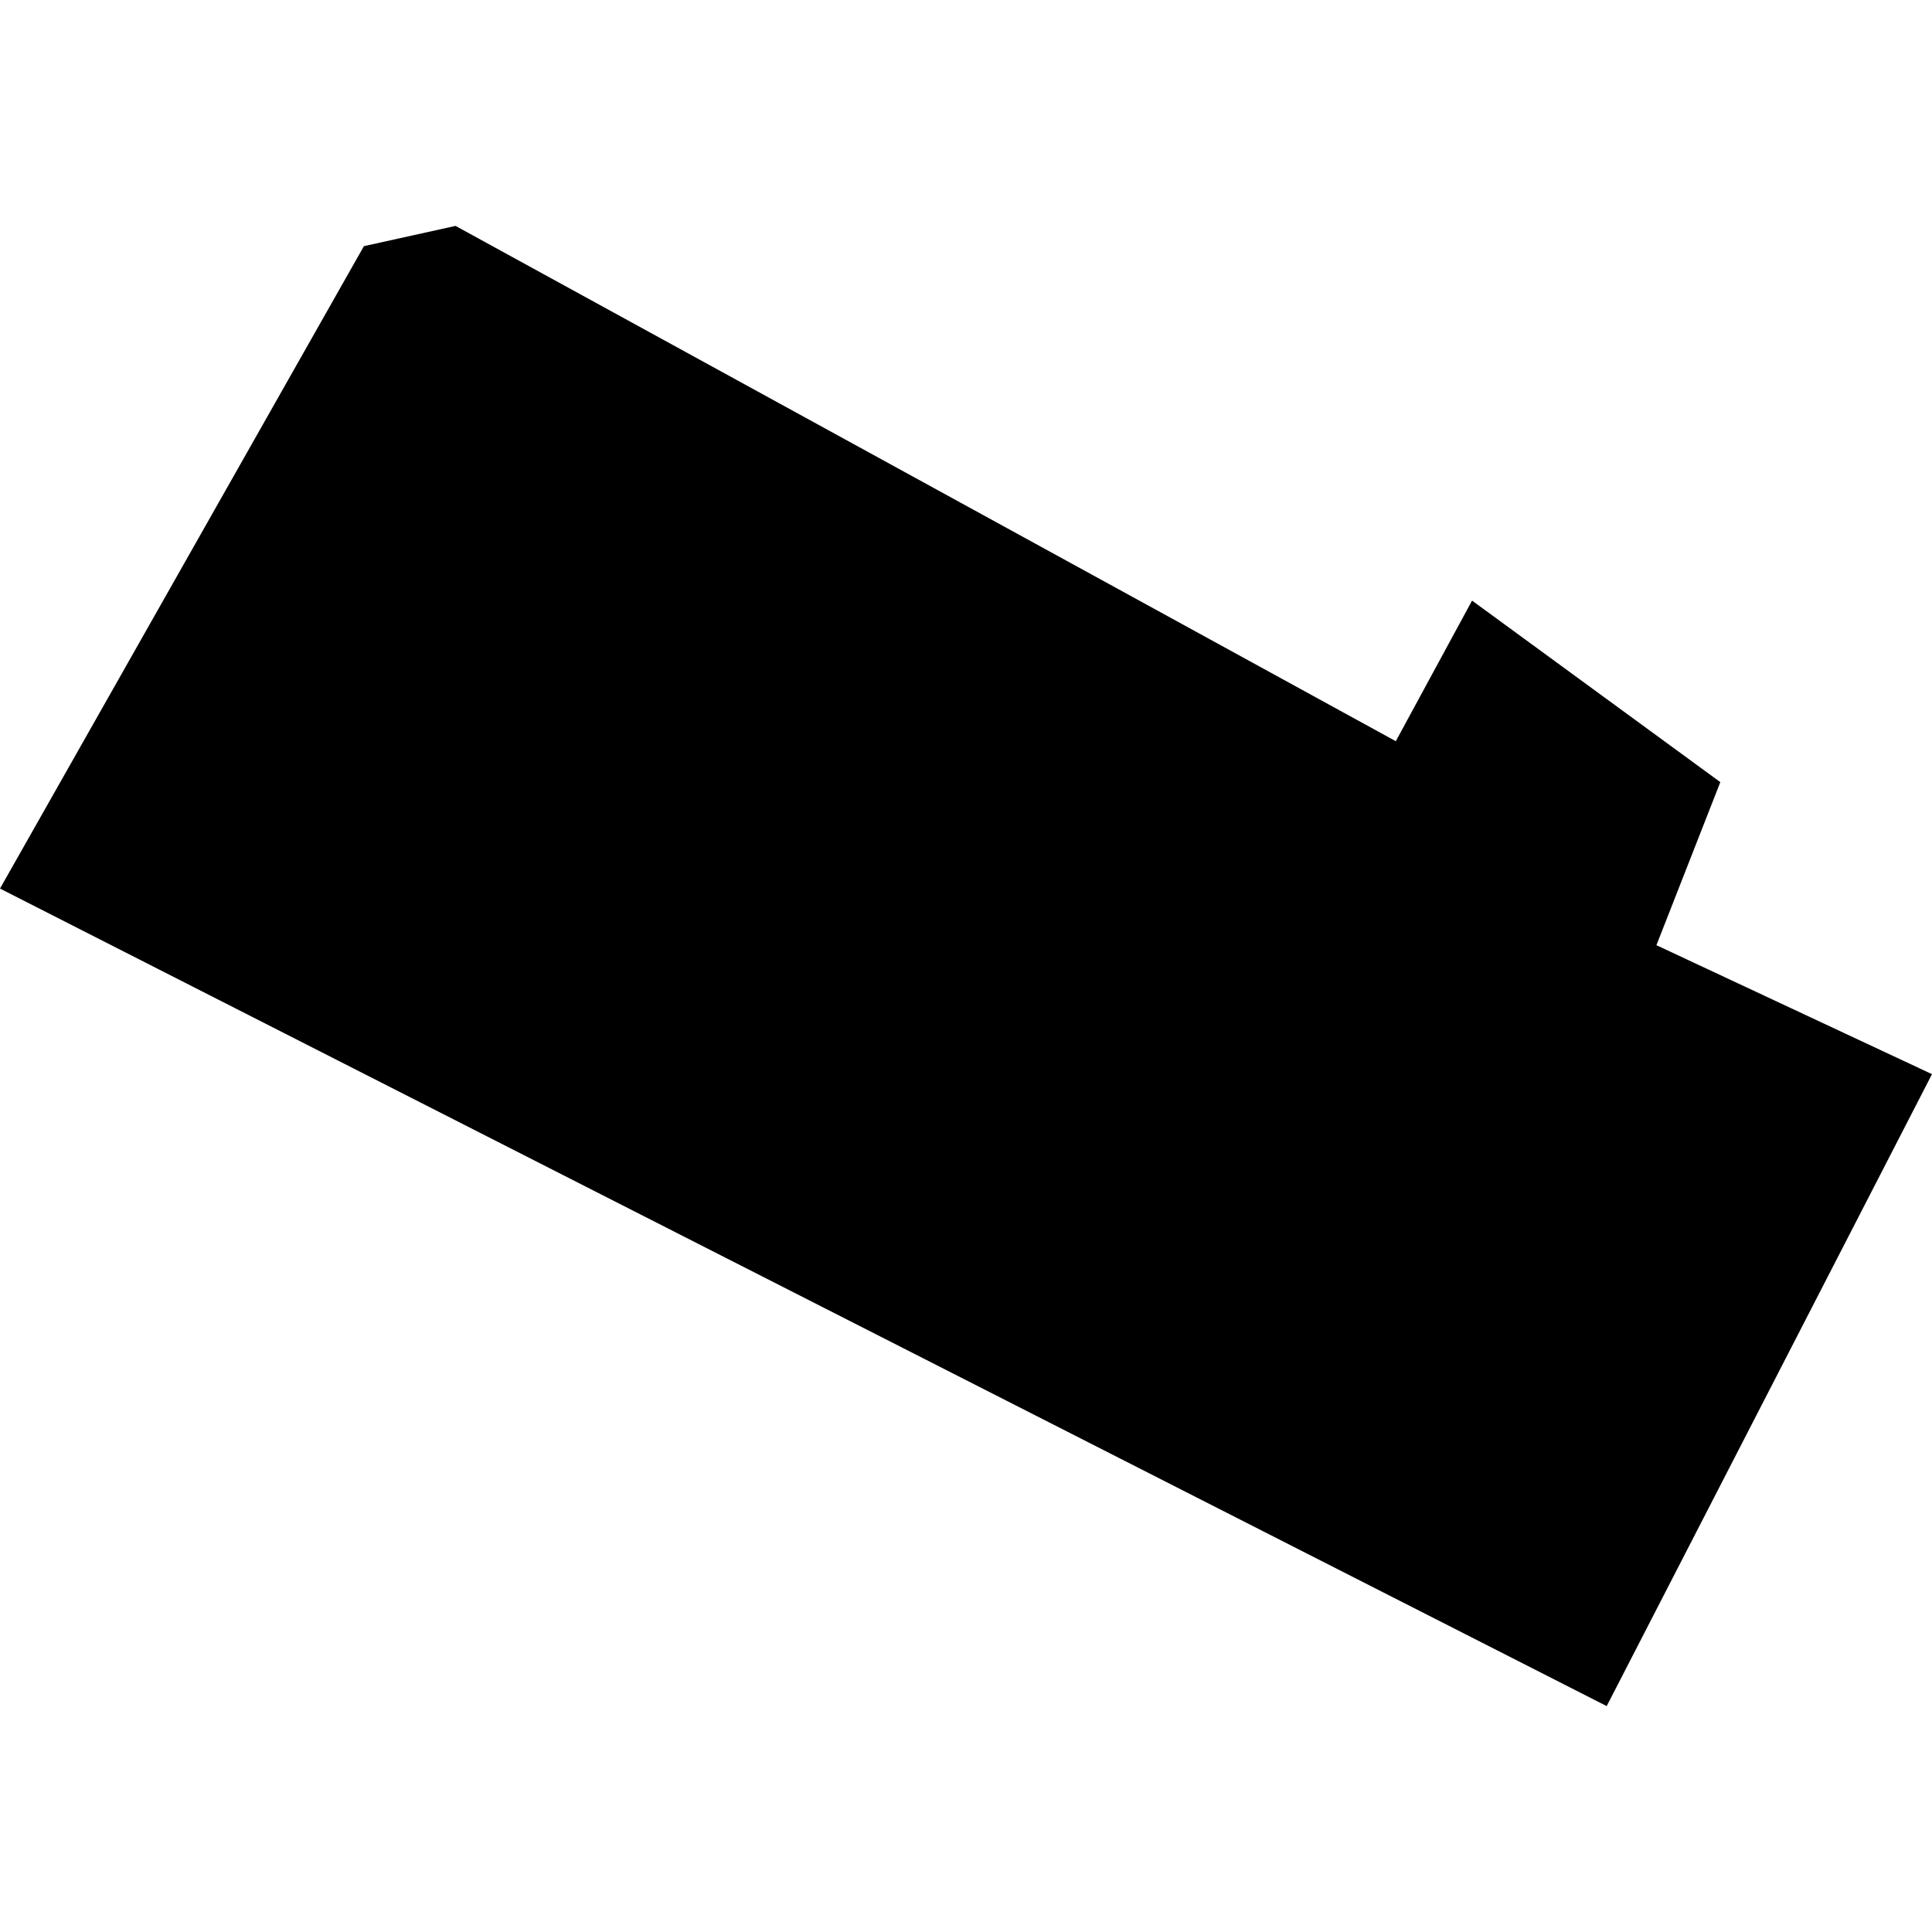 <?xml version="1.0" encoding="utf-8" standalone="no"?>
<!DOCTYPE svg PUBLIC "-//W3C//DTD SVG 1.1//EN"
  "http://www.w3.org/Graphics/SVG/1.1/DTD/svg11.dtd">
<!-- Created with matplotlib (https://matplotlib.org/) -->
<svg height="288pt" version="1.1" viewBox="0 0 288 288" width="288pt" xmlns="http://www.w3.org/2000/svg" xmlns:xlink="http://www.w3.org/1999/xlink">
 <defs>
  <style type="text/css">
*{stroke-linecap:butt;stroke-linejoin:round;}
  </style>
 </defs>
 <g id="figure_1">
  <g id="patch_1">
   <path d="M 0 288 
L 288 288 
L 288 0 
L 0 0 
z
" style="fill:none;opacity:0;"/>
  </g>
  <g id="axes_1">
   <g id="PatchCollection_1">
    <path clip-path="url(#p98104047e3)" d="M 67.906 33.675 
L 208.07 110.489 
L 219.436 89.531 
L 256.445 116.592 
L 246.921 140.898 
L 288 160.123 
L 239.507 254.325 
L -0 132.457 
L 54.247 36.694 
L 67.906 33.675 
"/>
   </g>
  </g>
 </g>
 <defs>
  <clipPath id="p98104047e3">
   <rect height="220.65" width="288" x="0" y="33.675"/>
  </clipPath>
 </defs>
</svg>
